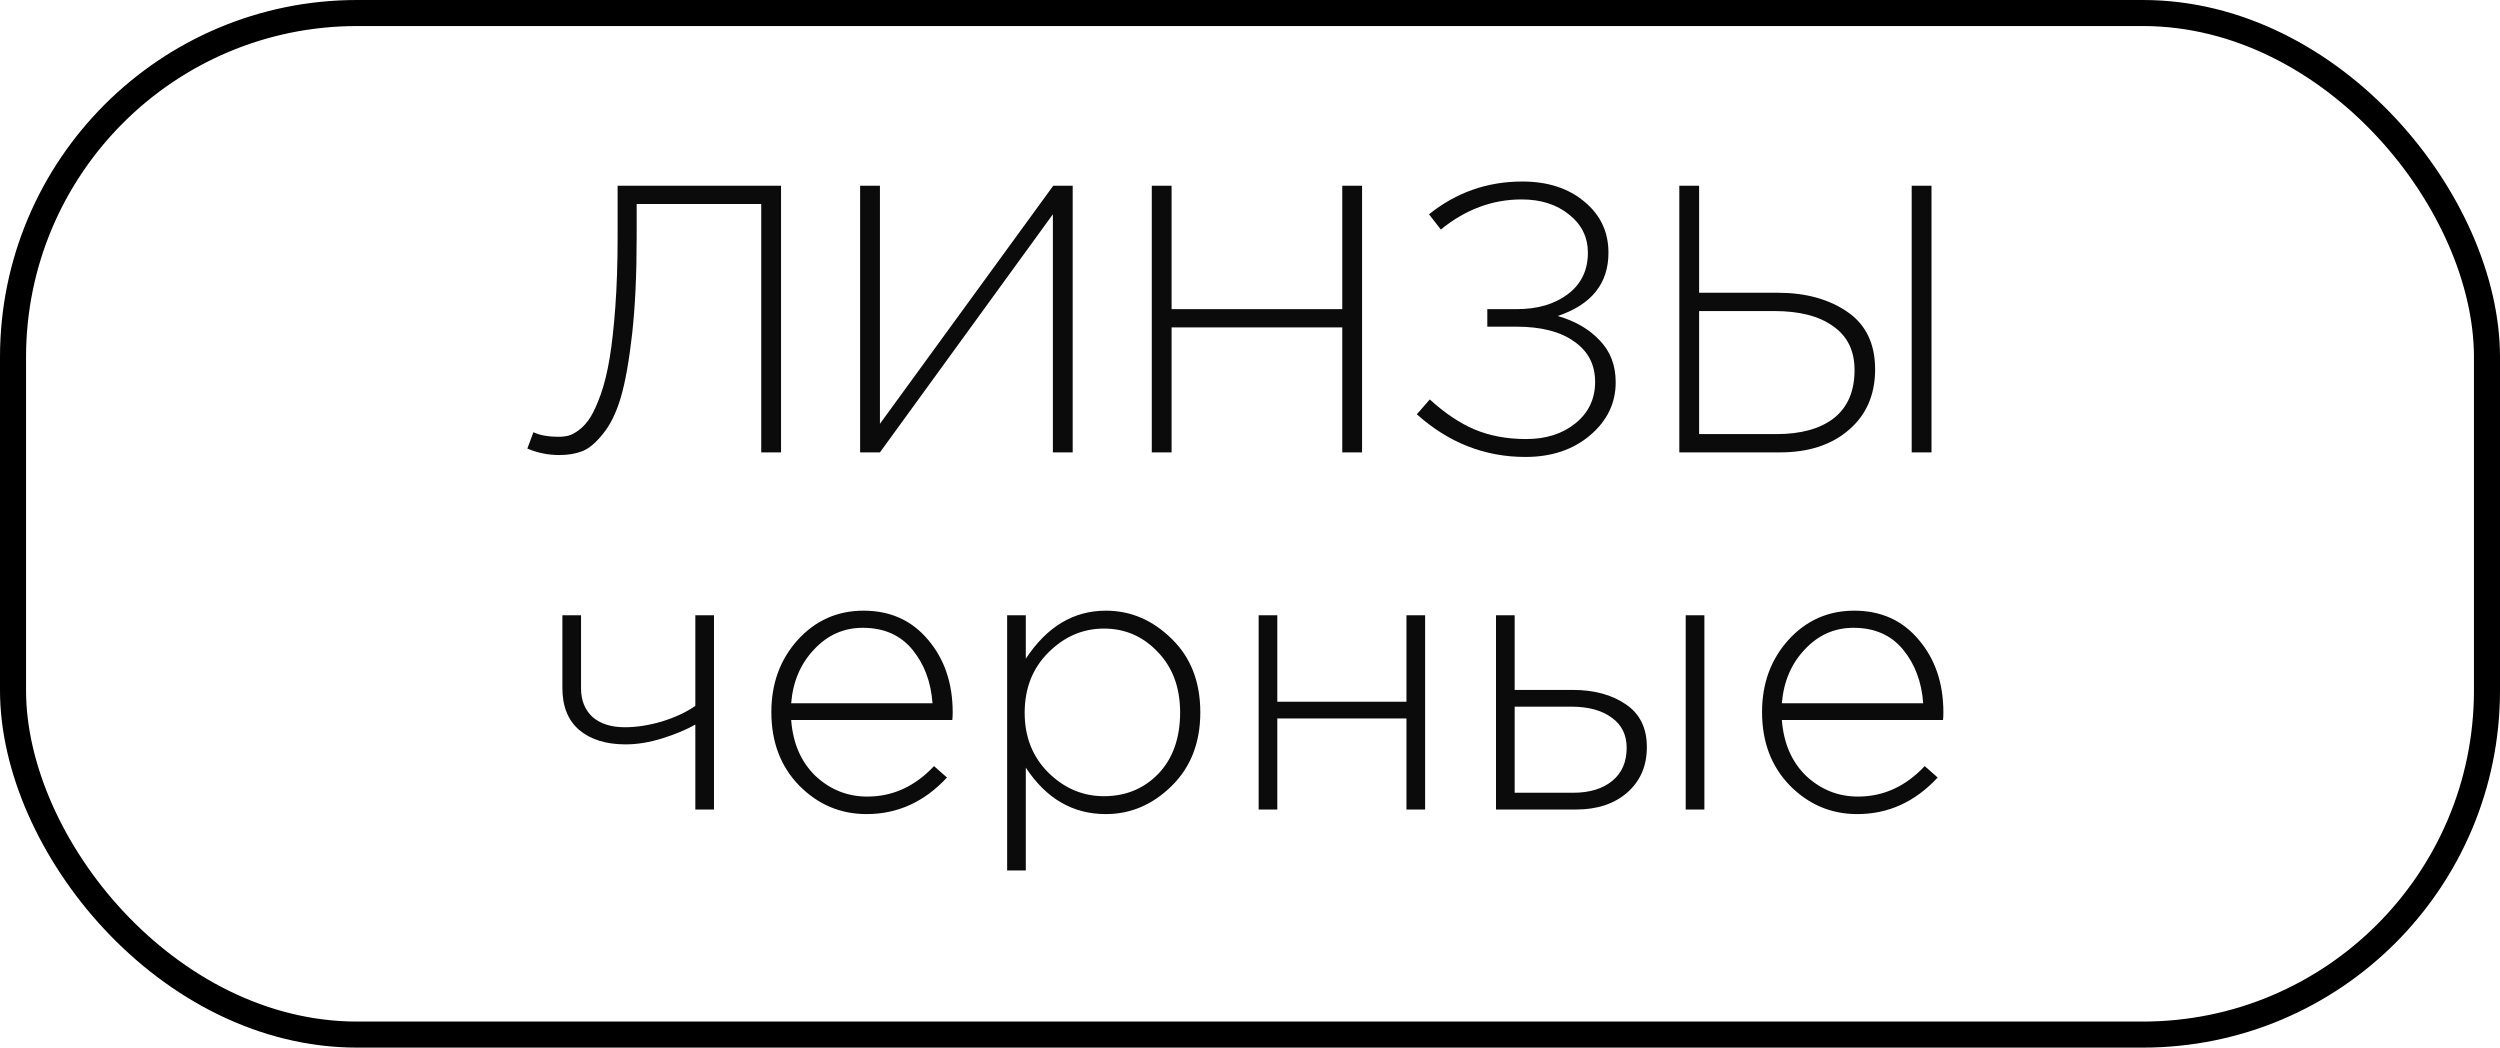 <?xml version="1.0" encoding="UTF-8"?> <svg xmlns="http://www.w3.org/2000/svg" width="105" height="44" viewBox="0 0 105 44" fill="none"><g clip-path="url(#clip0_1532_11)"><path d="M23.492 19.112C23.023 19.112 22.575 19.021 22.148 18.84L22.404 18.152C22.66 18.28 23.018 18.344 23.476 18.344C23.626 18.344 23.759 18.328 23.876 18.296C24.004 18.264 24.154 18.184 24.324 18.056C24.506 17.917 24.666 17.736 24.804 17.512C24.943 17.288 25.087 16.968 25.236 16.552C25.386 16.125 25.508 15.624 25.604 15.048C25.7 14.472 25.78 13.752 25.844 12.888C25.908 12.013 25.94 11.032 25.94 9.944V7.8H32.804V19H31.972V8.568H26.74V9.976C26.74 11.544 26.676 12.899 26.548 14.04C26.42 15.171 26.26 16.061 26.068 16.712C25.876 17.352 25.626 17.859 25.316 18.232C25.018 18.605 24.73 18.845 24.452 18.952C24.175 19.059 23.855 19.112 23.492 19.112ZM36.125 19V7.8H36.957V17.8L44.237 7.8H45.053V19H44.221V9L36.957 19H36.125ZM48.375 19V7.8H49.207V12.984H56.375V7.8H57.207V19H56.375V13.752H49.207V19H48.375ZM64.067 19.192C62.361 19.192 60.84 18.595 59.507 17.4L60.051 16.776C60.681 17.352 61.31 17.773 61.939 18.04C62.579 18.307 63.299 18.44 64.099 18.44C64.931 18.44 65.619 18.221 66.163 17.784C66.718 17.336 66.995 16.755 66.995 16.04C66.995 15.315 66.702 14.749 66.115 14.344C65.539 13.928 64.728 13.72 63.683 13.72H62.467V12.984H63.699C64.574 12.984 65.288 12.776 65.843 12.36C66.409 11.933 66.691 11.352 66.691 10.616C66.691 9.965 66.43 9.432 65.907 9.016C65.385 8.589 64.718 8.376 63.907 8.376C62.681 8.376 61.55 8.797 60.515 9.64L60.019 9C61.16 8.083 62.467 7.624 63.939 7.624C65.006 7.624 65.875 7.907 66.547 8.472C67.219 9.027 67.555 9.741 67.555 10.616C67.555 11.907 66.846 12.792 65.427 13.272C66.163 13.485 66.75 13.827 67.187 14.296C67.635 14.755 67.859 15.341 67.859 16.056C67.859 16.931 67.502 17.672 66.787 18.28C66.073 18.888 65.166 19.192 64.067 19.192ZM70.531 19V7.8H71.363V12.296H74.675C75.838 12.296 76.808 12.563 77.587 13.096C78.366 13.629 78.755 14.435 78.755 15.512C78.755 16.579 78.387 17.427 77.651 18.056C76.926 18.685 75.96 19 74.755 19H70.531ZM71.363 18.232H74.611C75.646 18.232 76.451 18.008 77.027 17.56C77.603 17.101 77.891 16.429 77.891 15.544C77.891 14.733 77.593 14.12 76.995 13.704C76.409 13.277 75.582 13.064 74.515 13.064H71.363V18.232ZM80.291 19V7.8H81.123V19H80.291ZM29.204 34V30.432C28.83 30.645 28.372 30.837 27.828 31.008C27.284 31.179 26.766 31.264 26.276 31.264C25.454 31.264 24.804 31.061 24.324 30.656C23.854 30.251 23.62 29.664 23.62 28.896V25.84H24.404V28.912C24.404 29.413 24.564 29.813 24.884 30.112C25.214 30.4 25.668 30.544 26.244 30.544C26.734 30.544 27.252 30.464 27.796 30.304C28.35 30.133 28.82 29.915 29.204 29.648V25.84H29.988V34H29.204ZM36.397 34.192C35.298 34.192 34.354 33.792 33.565 32.992C32.786 32.192 32.397 31.163 32.397 29.904C32.397 28.709 32.765 27.701 33.501 26.88C34.247 26.059 35.17 25.648 36.269 25.648C37.389 25.648 38.29 26.053 38.973 26.864C39.666 27.675 40.013 28.693 40.013 29.92C40.013 30.048 40.007 30.155 39.997 30.24H33.229C33.303 31.221 33.645 32.005 34.253 32.592C34.871 33.168 35.597 33.456 36.429 33.456C37.495 33.456 38.429 33.029 39.229 32.176L39.773 32.656C38.823 33.68 37.698 34.192 36.397 34.192ZM33.229 29.536H39.165C39.101 28.64 38.818 27.888 38.317 27.28C37.815 26.672 37.122 26.368 36.237 26.368C35.437 26.368 34.754 26.672 34.189 27.28C33.623 27.877 33.303 28.629 33.229 29.536ZM42.3 36.56V25.84H43.084V27.664C43.97 26.32 45.09 25.648 46.444 25.648C47.49 25.648 48.413 26.043 49.212 26.832C50.013 27.611 50.413 28.64 50.413 29.92C50.413 31.189 50.013 32.219 49.212 33.008C48.413 33.797 47.49 34.192 46.444 34.192C45.058 34.192 43.938 33.541 43.084 32.24V36.56H42.3ZM46.364 33.44C47.282 33.44 48.044 33.125 48.653 32.496C49.261 31.856 49.565 30.997 49.565 29.92C49.565 28.875 49.25 28.027 48.62 27.376C48.002 26.725 47.25 26.4 46.364 26.4C45.479 26.4 44.7 26.736 44.029 27.408C43.367 28.069 43.036 28.912 43.036 29.936C43.036 30.949 43.367 31.787 44.029 32.448C44.7 33.109 45.479 33.44 46.364 33.44ZM52.863 34V25.84H53.647V29.472H59.071V25.84H59.855V34H59.071V30.176H53.647V34H52.863ZM62.832 34V25.84H63.616V28.976H66.048C66.954 28.976 67.701 29.179 68.288 29.584C68.874 29.979 69.168 30.576 69.168 31.376C69.168 32.165 68.896 32.8 68.352 33.28C67.808 33.76 67.088 34 66.192 34H62.832ZM63.616 33.296H66.064C66.757 33.296 67.306 33.131 67.712 32.8C68.117 32.469 68.32 32.005 68.32 31.408C68.32 30.864 68.112 30.443 67.696 30.144C67.28 29.835 66.714 29.68 66 29.68H63.616V33.296ZM70.8 34V25.84H71.584V34H70.8ZM78.006 34.192C76.907 34.192 75.963 33.792 75.174 32.992C74.395 32.192 74.006 31.163 74.006 29.904C74.006 28.709 74.374 27.701 75.11 26.88C75.857 26.059 76.779 25.648 77.878 25.648C78.998 25.648 79.9 26.053 80.582 26.864C81.275 27.675 81.622 28.693 81.622 29.92C81.622 30.048 81.617 30.155 81.606 30.24H74.838C74.913 31.221 75.254 32.005 75.862 32.592C76.481 33.168 77.206 33.456 78.038 33.456C79.105 33.456 80.038 33.029 80.838 32.176L81.382 32.656C80.433 33.68 79.308 34.192 78.006 34.192ZM74.838 29.536H80.774C80.71 28.64 80.427 27.888 79.926 27.28C79.425 26.672 78.731 26.368 77.846 26.368C77.046 26.368 76.364 26.672 75.798 27.28C75.233 27.877 74.913 28.629 74.838 29.536Z" fill="#0B0B0B"></path></g><rect x="0.547" y="0.547" width="103.906" height="42.906" rx="14.453" stroke="black" stroke-width="1.094"></rect><defs><clipPath id="clip0_1532_11"><rect width="105" height="44" rx="15" fill="white"></rect></clipPath></defs></svg> 